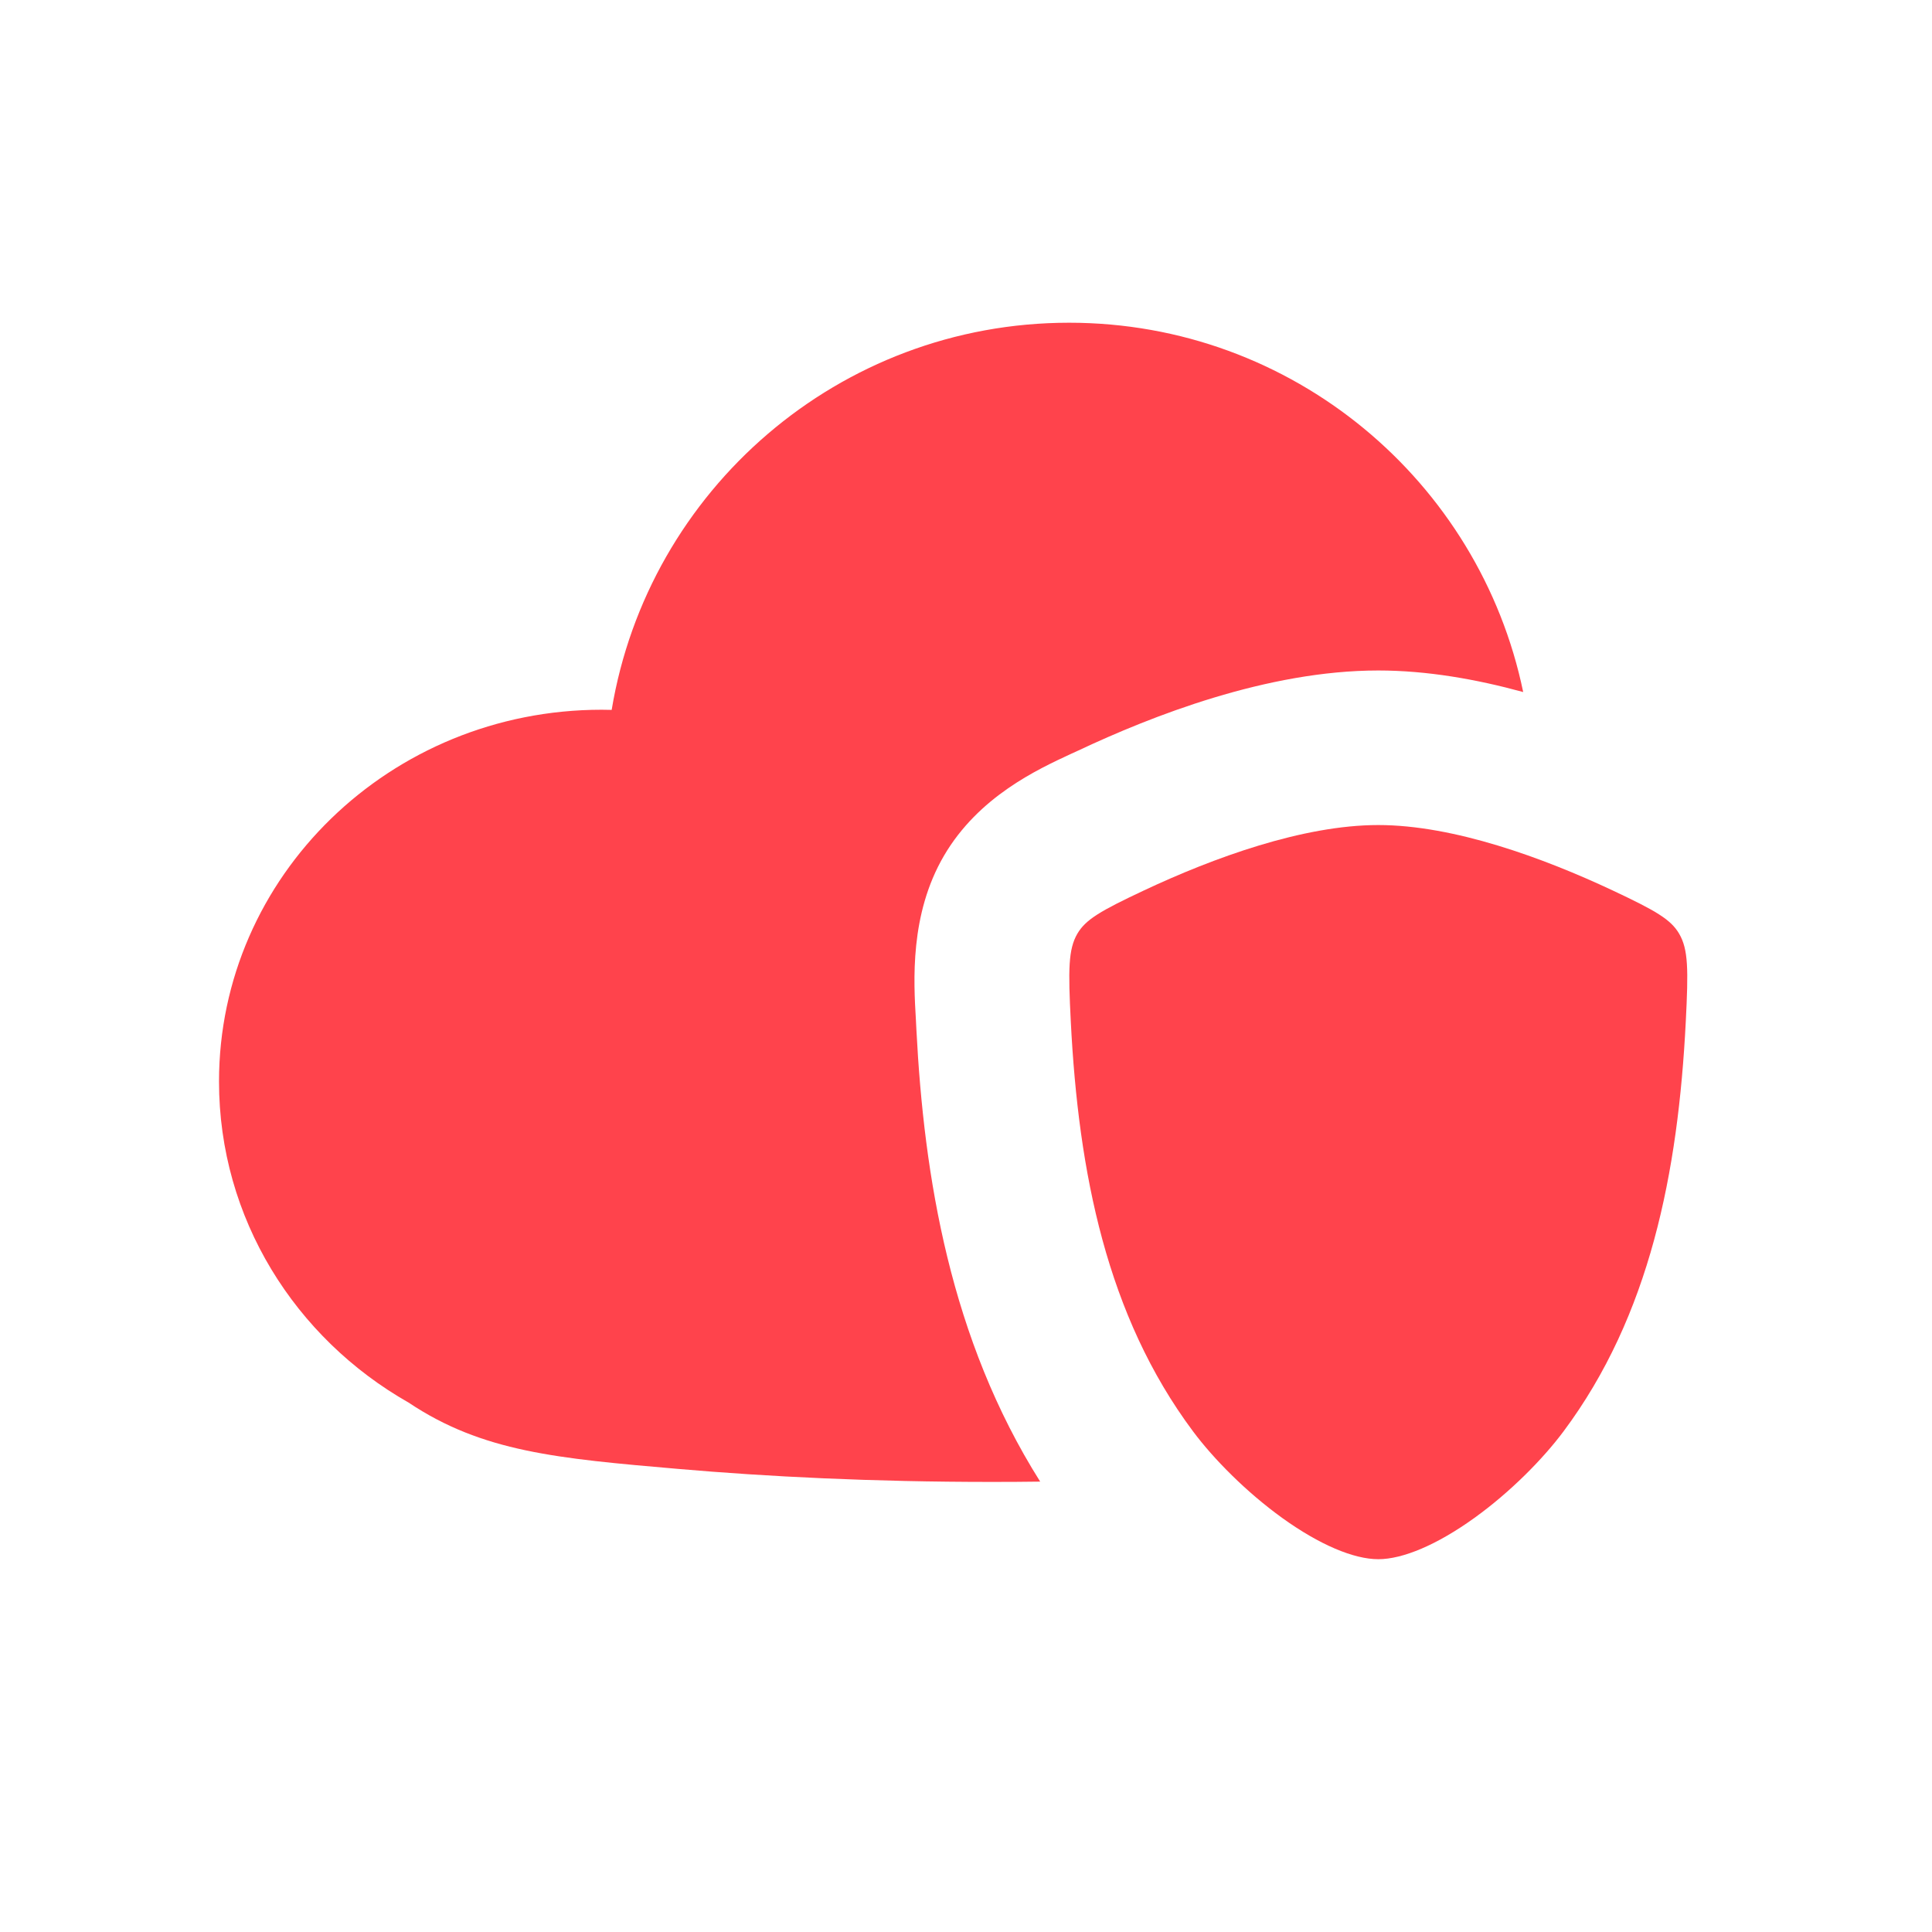 <?xml version="1.0" encoding="UTF-8"?> <svg xmlns="http://www.w3.org/2000/svg" width="25" height="25" viewBox="0 0 25 25" fill="none"><g clip-path="url(#clip0_6654_3618)"><path d="M19.71 8.955C19.108 8.79 18.466 8.676 17.835 8.676C16.394 8.676 14.897 9.268 13.955 9.711C13.926 9.724 13.896 9.739 13.863 9.753C13.421 9.958 12.662 10.309 12.215 11.073C11.771 11.832 11.822 12.694 11.852 13.2C11.854 13.243 11.857 13.283 11.858 13.321C11.956 15.229 12.296 17.328 13.46 19.172C13.254 19.175 13.045 19.176 12.835 19.176C11.285 19.176 9.932 19.108 8.779 19.008C7.206 18.872 6.244 18.788 5.288 18.15C3.82 17.316 2.834 15.767 2.834 13.995C2.834 11.338 5.051 9.184 7.785 9.184C7.828 9.184 7.872 9.185 7.915 9.186C8.387 6.343 10.857 4.176 13.834 4.176C16.729 4.176 19.145 6.226 19.71 8.955Z" fill="#FF434C"></path><path d="M14.805 11.521C15.697 11.102 16.858 10.676 17.835 10.676C18.812 10.676 19.973 11.102 20.865 11.521C21.429 11.786 21.62 11.898 21.728 12.082C21.847 12.285 21.848 12.547 21.814 13.219C21.715 15.175 21.348 17.027 20.232 18.522C19.965 18.88 19.542 19.309 19.077 19.643C18.596 19.989 18.153 20.176 17.835 20.176C17.517 20.176 17.074 19.989 16.593 19.643C16.128 19.308 15.705 18.88 15.438 18.522C14.322 17.027 13.955 15.175 13.856 13.219C13.822 12.547 13.823 12.285 13.941 12.082C14.049 11.898 14.241 11.786 14.805 11.521Z" fill="#FF434C"></path></g><defs><clipPath id="clip0_6654_3618"><rect width="24" height="24" fill="white" transform="translate(0.834 0.176)"></rect></clipPath></defs></svg> 
